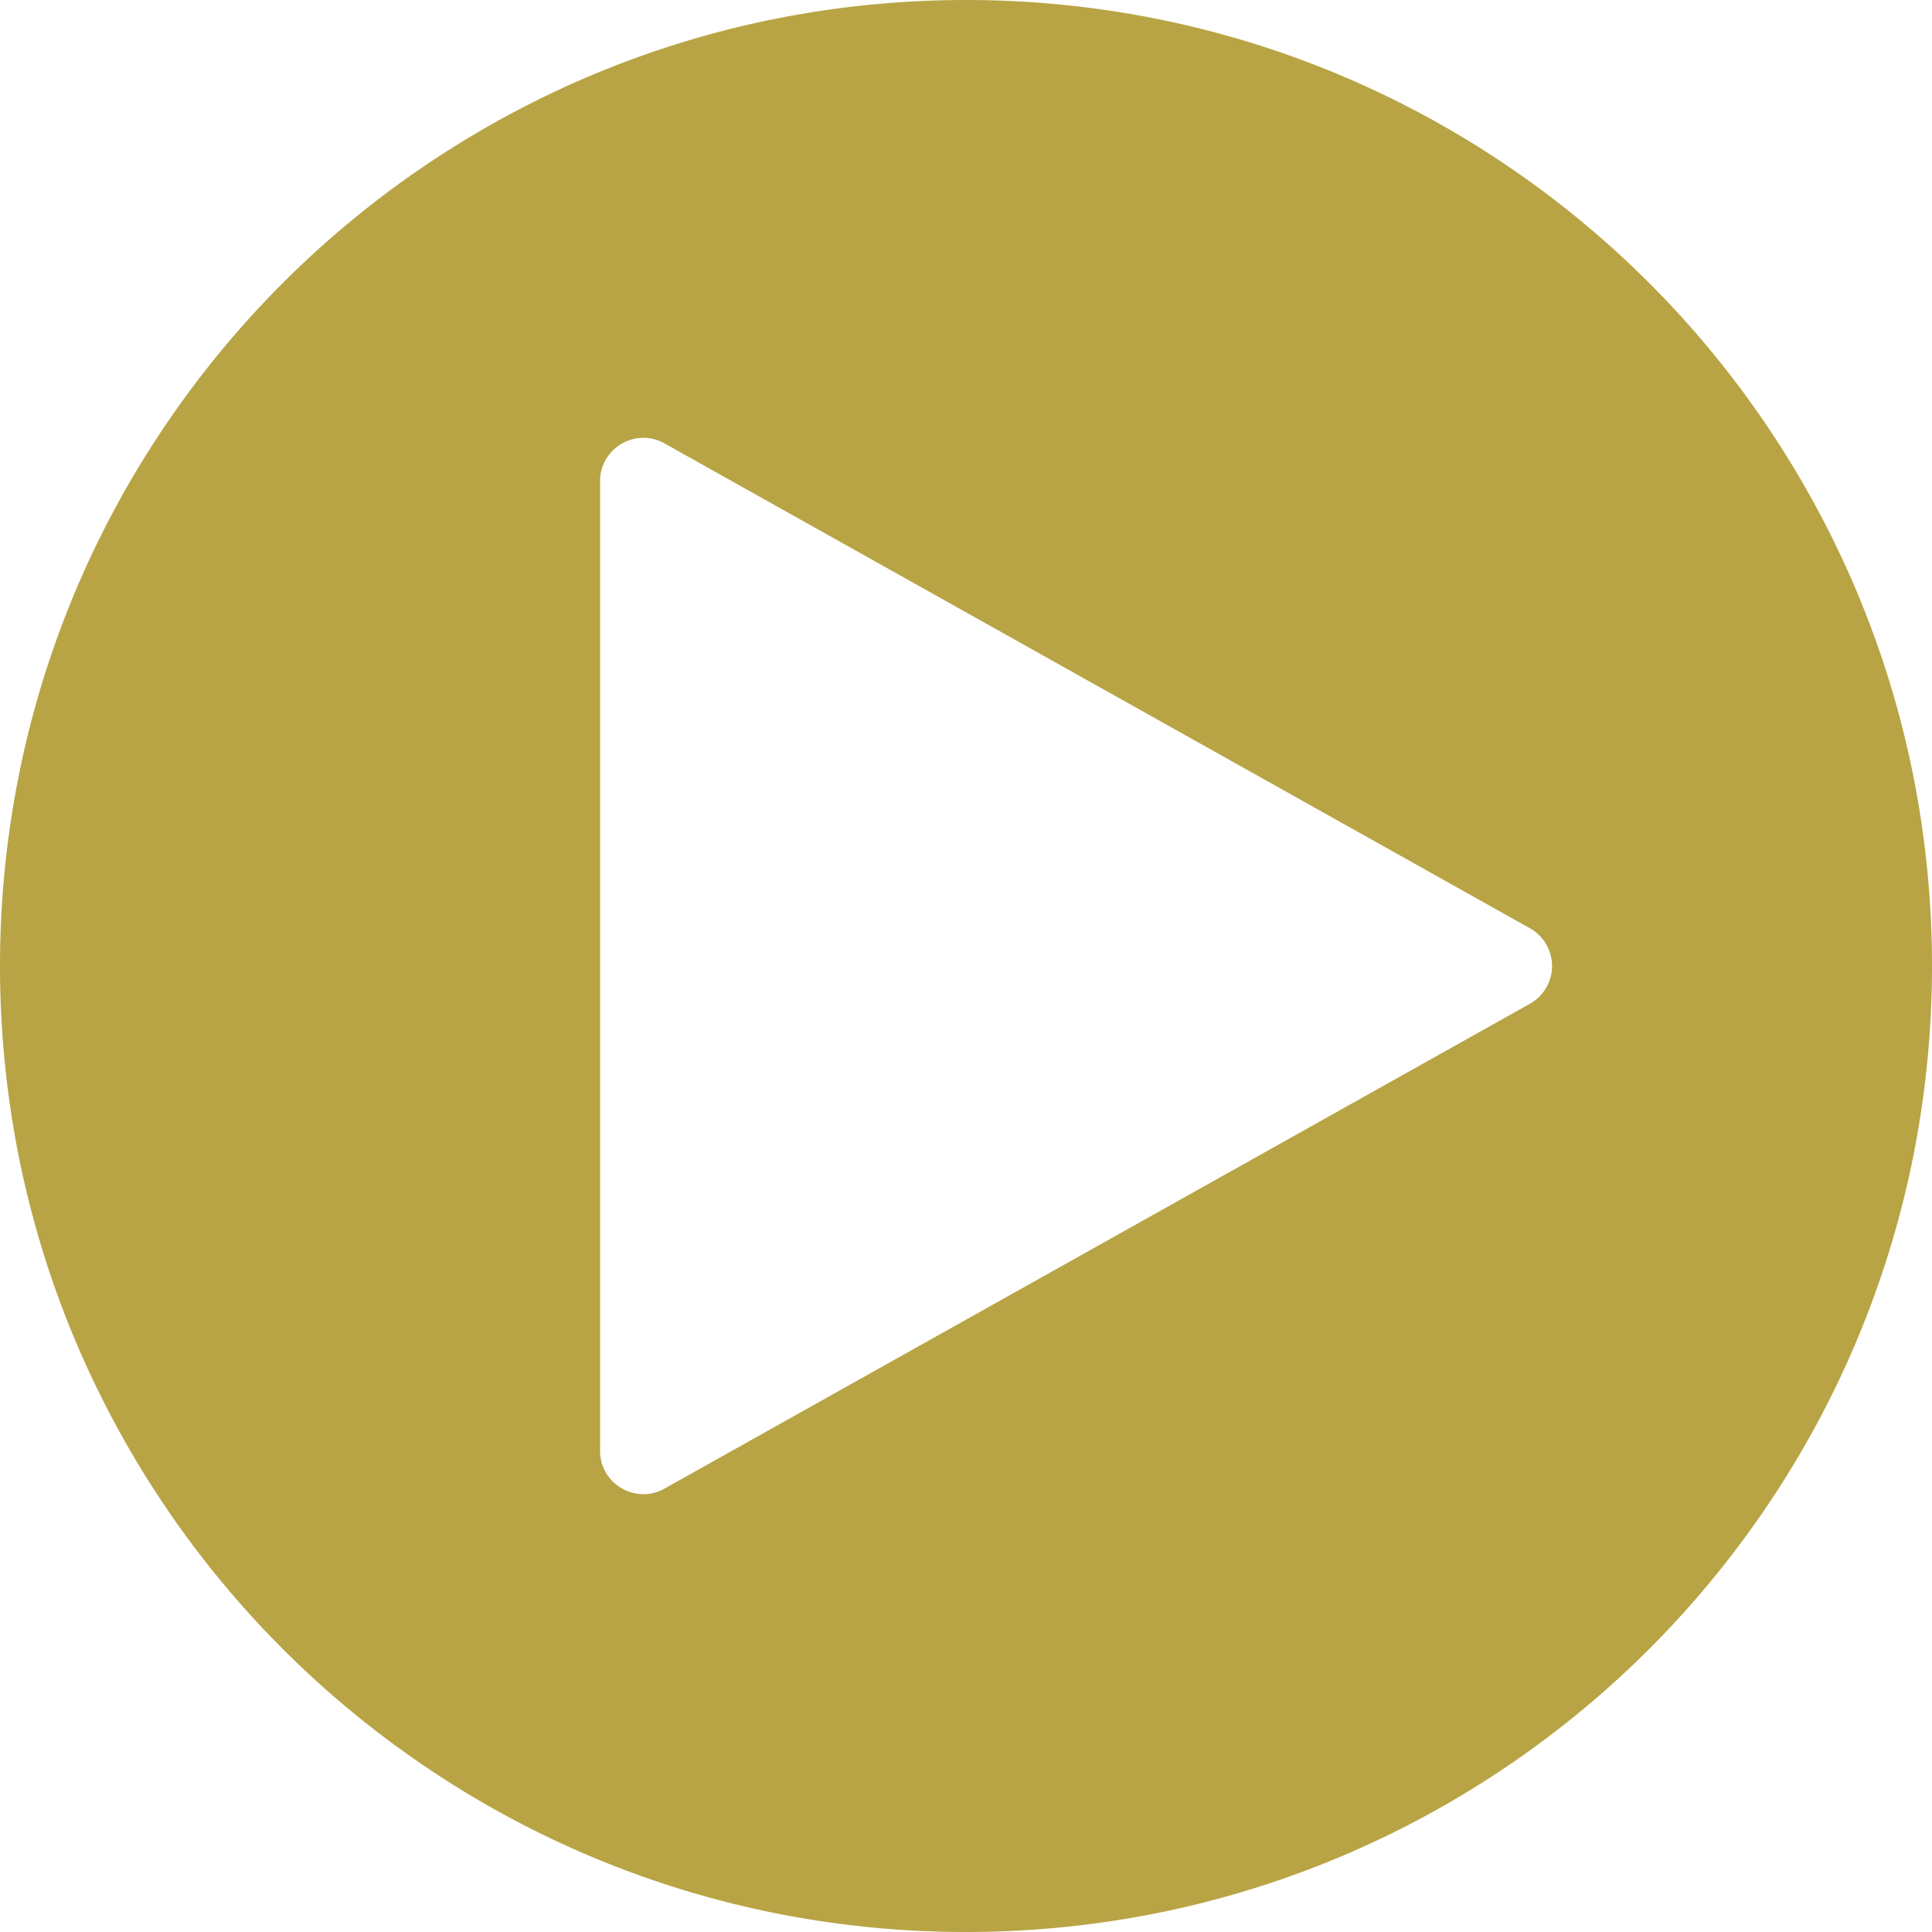 <svg xmlns="http://www.w3.org/2000/svg" width="268" height="268" viewBox="0 0 268 268">
  <path id="Subtraction_1" data-name="Subtraction 1" fill="#b8a444" d="M134,268a134.989,134.989,0,0,1-27.006-2.722,133.265,133.265,0,0,1-47.915-20.163A134.391,134.391,0,0,1,10.53,186.159a133.323,133.323,0,0,1-7.808-25.153,135.3,135.3,0,0,1,0-54.011A133.266,133.266,0,0,1,22.885,59.079,134.391,134.391,0,0,1,81.841,10.53a133.324,133.324,0,0,1,25.153-7.808,135.3,135.3,0,0,1,54.011,0,133.266,133.266,0,0,1,47.915,20.163A134.392,134.392,0,0,1,257.47,81.841a133.325,133.325,0,0,1,7.808,25.153,135.3,135.3,0,0,1,0,54.011,133.265,133.265,0,0,1-20.163,47.915,134.392,134.392,0,0,1-58.956,48.549,133.325,133.325,0,0,1-25.153,7.808A134.989,134.989,0,0,1,134,268ZM89.25,60.731a6.1,6.1,0,0,0-4.18,1.693,5.924,5.924,0,0,0-1.828,4.316V201.261a5.924,5.924,0,0,0,1.828,4.316,6.1,6.1,0,0,0,4.181,1.693,5.917,5.917,0,0,0,2.925-.774l120.051-67.261a6,6,0,0,0,0-10.469L92.175,61.505A5.921,5.921,0,0,0,89.25,60.731Z"/>
</svg>

